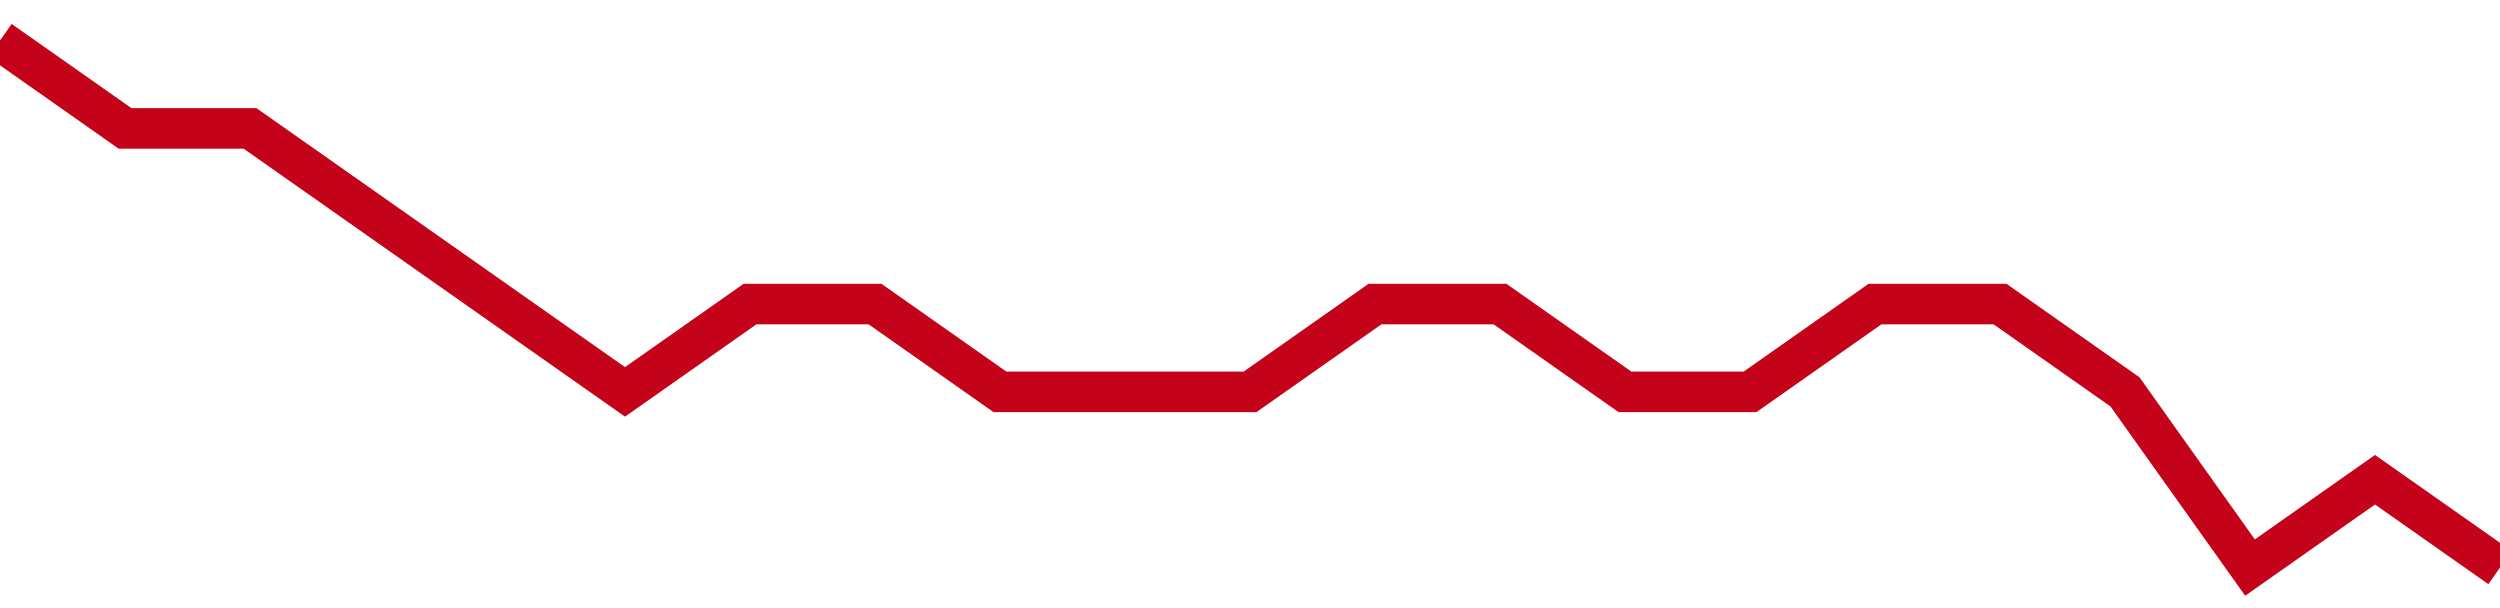 <!-- Generated with https://github.com/jxxe/sparkline/ --><svg viewBox="0 0 185 45" class="sparkline" xmlns="http://www.w3.org/2000/svg"><path class="sparkline--fill" d="M 0 3 L 0 3 L 9.25 9.5 L 18.5 9.5 L 27.75 16 L 37 22.5 L 46.25 29 L 55.5 22.5 L 64.75 22.5 L 74 29 L 83.25 29 L 92.5 29 L 101.75 22.5 L 111 22.5 L 120.25 29 L 129.5 29 L 138.75 22.5 L 148 22.5 L 157.25 29 L 166.5 42 L 175.75 35.5 L 185 42 V 45 L 0 45 Z" stroke="none" fill="none" ></path><path class="sparkline--line" d="M 0 3 L 0 3 L 9.25 9.5 L 18.5 9.5 L 27.75 16 L 37 22.5 L 46.25 29 L 55.5 22.5 L 64.75 22.5 L 74 29 L 83.25 29 L 92.5 29 L 101.75 22.5 L 111 22.5 L 120.25 29 L 129.5 29 L 138.75 22.5 L 148 22.5 L 157.25 29 L 166.5 42 L 175.75 35.5 L 185 42" fill="none" stroke-width="3" stroke="#C4021A" ></path></svg>